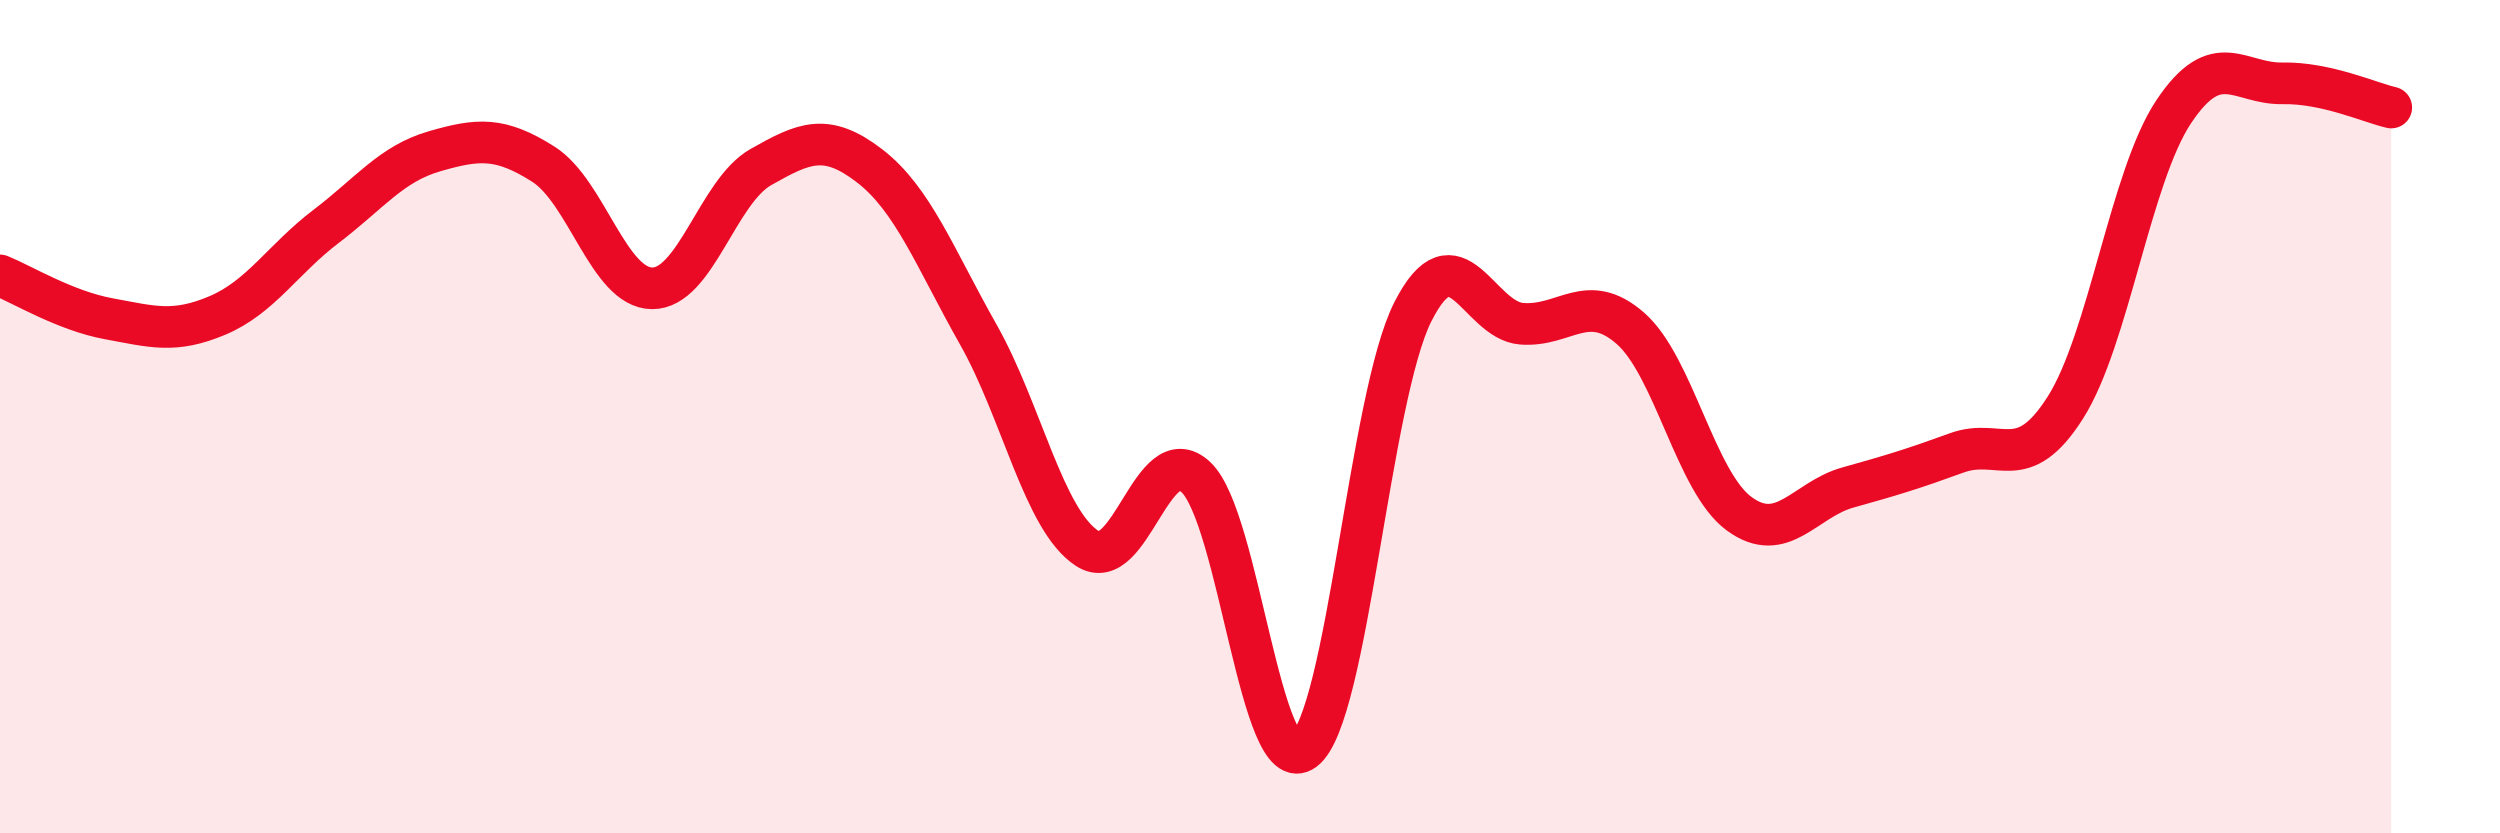 
    <svg width="60" height="20" viewBox="0 0 60 20" xmlns="http://www.w3.org/2000/svg">
      <path
        d="M 0,6.61 C 0.52,6.82 1.57,7.46 2.61,7.65 C 3.65,7.84 4.18,8.01 5.22,7.57 C 6.26,7.13 6.79,6.22 7.83,5.43 C 8.87,4.64 9.39,3.93 10.43,3.63 C 11.47,3.33 12,3.28 13.04,3.94 C 14.08,4.6 14.61,6.91 15.65,6.92 C 16.69,6.93 17.22,4.6 18.26,4.01 C 19.3,3.42 19.83,3.18 20.87,3.98 C 21.91,4.78 22.44,6.19 23.48,8.03 C 24.52,9.87 25.05,12.48 26.09,13.16 C 27.13,13.84 27.66,10.48 28.7,11.45 C 29.74,12.42 30.26,18.79 31.3,18 C 32.34,17.21 32.87,9.53 33.91,7.48 C 34.95,5.43 35.48,7.69 36.52,7.77 C 37.56,7.85 38.09,6.97 39.13,7.88 C 40.17,8.79 40.7,11.57 41.74,12.33 C 42.78,13.09 43.31,11.99 44.35,11.7 C 45.39,11.41 45.92,11.25 46.96,10.87 C 48,10.49 48.53,11.42 49.57,9.78 C 50.61,8.14 51.13,4.24 52.17,2.68 C 53.21,1.12 53.74,2.02 54.78,2 C 55.82,1.98 56.87,2.46 57.39,2.58L57.39 20L0 20Z"
        fill="#EB0A25"
        opacity="0.1"
        stroke-linecap="round"
        stroke-linejoin="round"
      />
      <path
        d="M 0,6.61 C 0.52,6.82 1.57,7.46 2.61,7.65 C 3.65,7.84 4.18,8.01 5.22,7.57 C 6.26,7.13 6.79,6.22 7.83,5.43 C 8.87,4.64 9.39,3.93 10.43,3.63 C 11.47,3.33 12,3.28 13.04,3.94 C 14.08,4.6 14.61,6.91 15.65,6.92 C 16.69,6.93 17.22,4.6 18.26,4.01 C 19.3,3.42 19.83,3.18 20.87,3.98 C 21.91,4.78 22.44,6.19 23.48,8.03 C 24.52,9.87 25.05,12.48 26.09,13.16 C 27.13,13.84 27.66,10.48 28.7,11.45 C 29.74,12.42 30.26,18.79 31.3,18 C 32.34,17.21 32.87,9.53 33.91,7.48 C 34.95,5.43 35.48,7.69 36.52,7.77 C 37.56,7.85 38.09,6.97 39.13,7.88 C 40.17,8.79 40.7,11.57 41.74,12.33 C 42.78,13.09 43.31,11.99 44.35,11.7 C 45.39,11.41 45.92,11.25 46.96,10.87 C 48,10.49 48.53,11.42 49.57,9.78 C 50.61,8.14 51.13,4.24 52.17,2.68 C 53.21,1.12 53.74,2.02 54.78,2 C 55.82,1.98 56.87,2.46 57.39,2.58"
        stroke="#EB0A25"
        stroke-width="1"
        fill="none"
        stroke-linecap="round"
        stroke-linejoin="round"
      />
    </svg>
  